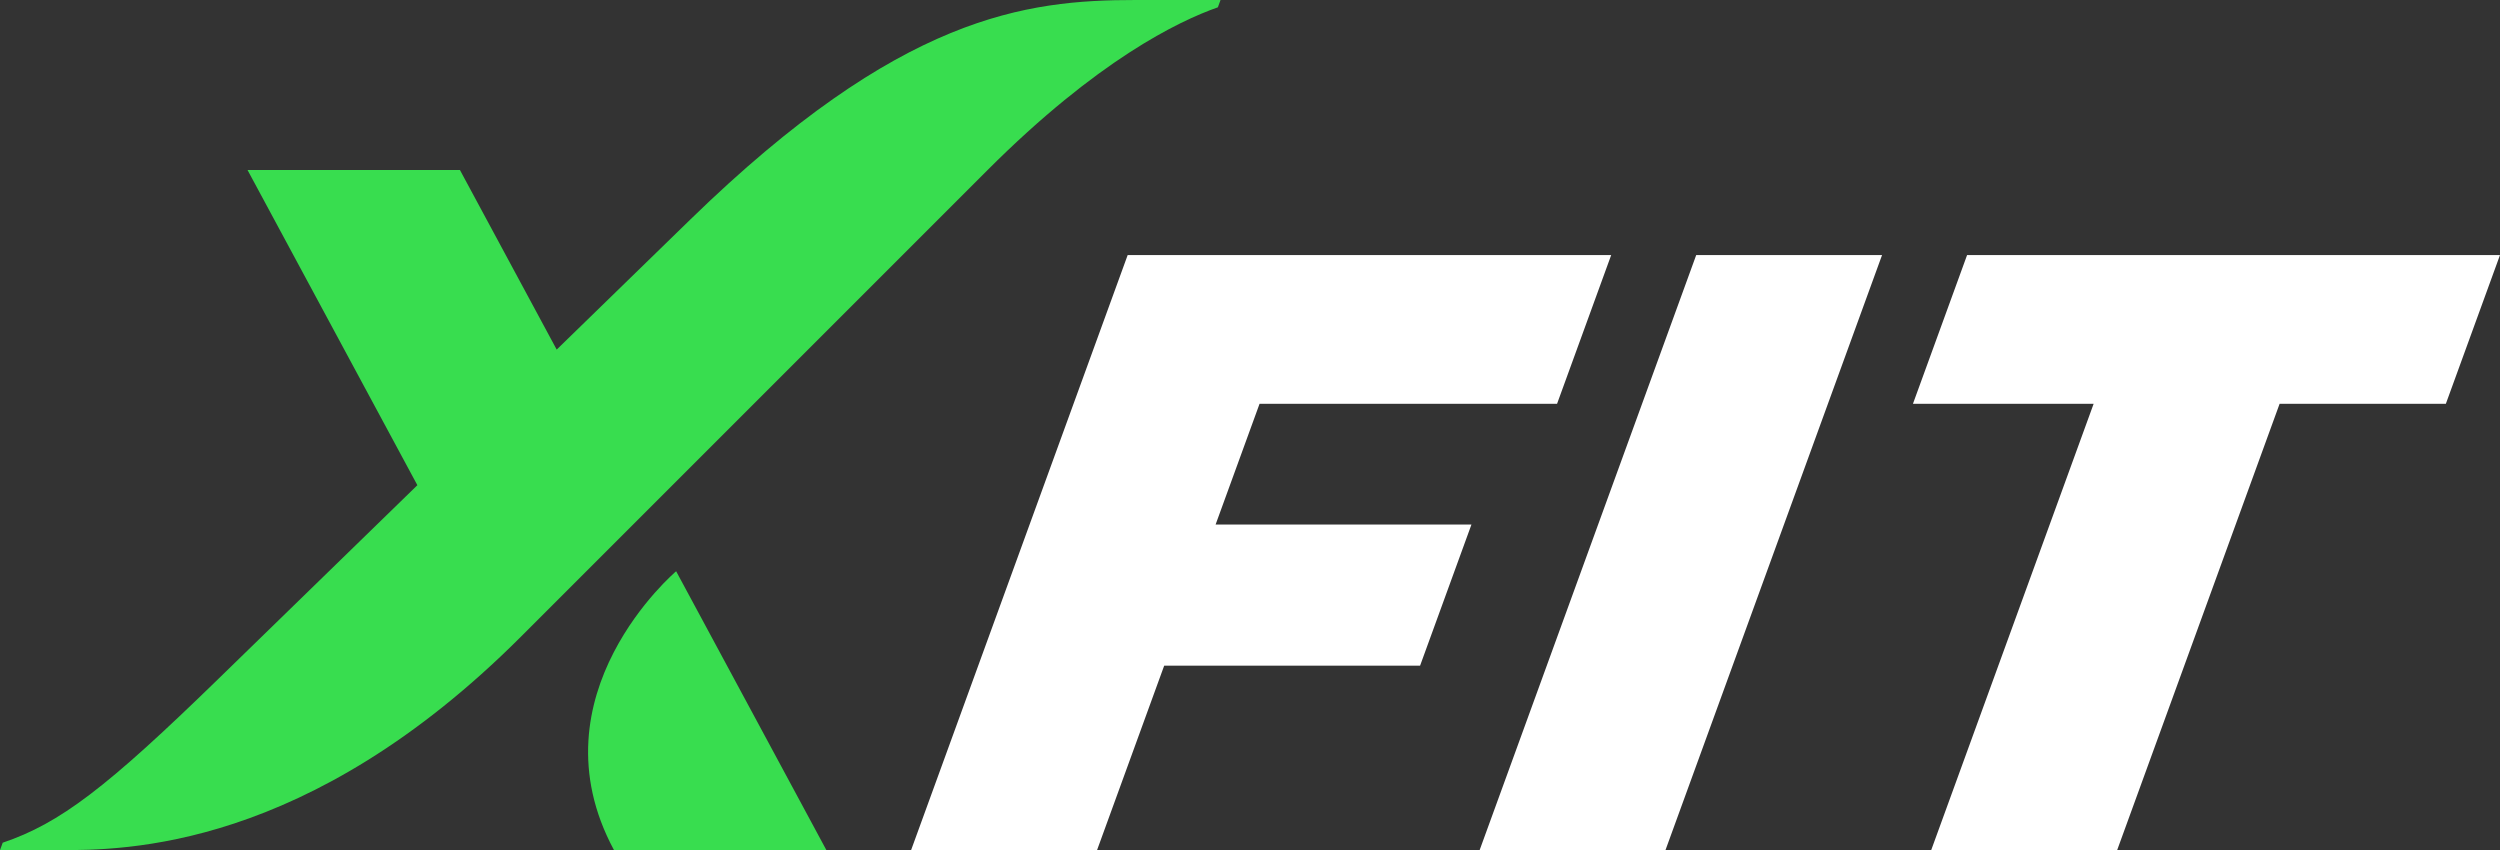 <?xml version="1.0" encoding="UTF-8"?> <!-- Creator: CorelDRAW --> <svg xmlns="http://www.w3.org/2000/svg" xmlns:xlink="http://www.w3.org/1999/xlink" xmlns:xodm="http://www.corel.com/coreldraw/odm/2003" xml:space="preserve" width="183.793mm" height="62.5mm" style="shape-rendering:geometricPrecision; text-rendering:geometricPrecision; image-rendering:optimizeQuality; fill-rule:evenodd; clip-rule:evenodd" viewBox="0 0 8343.92 2837.41"><rect x="0" y="0" width="8343.92" height="2837.41" fill="#333333" stroke="none"/> <defs> <style type="text/css"> <![CDATA[ .fil0 {fill:#38DD4F;fill-rule:nonzero} .fil1 {fill:white;fill-rule:nonzero} ]]> </style> </defs> <g id="Layer_x0020_1">  <g id="_105553172971168"> <path class="fil0" d="M2256.65 1906.59l501.55 930.82 -708.89 0c-279.38,-518.47 207.33,-930.82 207.34,-930.82zm1533.69 -1906.59l0 0c-366.59,0 -785.21,50.28 -1486.26,732.61 -78.19,76.1 -246.9,240.3 -446.07,434.16l-322.91 -599.28 -708.92 0 566.81 1051.89c-351.81,342.41 -665.81,648.02 -665.81,648.02 -371.75,361.82 -526.5,480.25 -718.14,545.2 -2.94,8.09 -5.97,16.38 -9.04,24.82l197.67 0c216.24,0 828.56,0 1541.02,-712.46 567.49,-567.48 1029.53,-1029.54 1557.46,-1557.47 365.34,-365.33 636.3,-496.76 768.57,-543.09l8.88 -24.39 -283.26 0z"></path> <g> <polygon class="fil1" points="3040.81,2837.41 3763.71,851.22 5377.49,851.22 5196.76,1347.77 4203.82,1347.77 4057.16,1750.65 4911.08,1750.65 4739.62,2221.72 3885.56,2221.72 3661.46,2837.41 "></polygon> <polygon class="fil1" points="4938.32,2837.41 5661.23,851.22 6281.53,851.22 5558.6,2837.41 "></polygon> <polygon class="fil1" points="6384.58,1347.77 6565.31,851.22 8343.92,851.22 8163.19,1347.77 7608.33,1347.77 7066.13,2837.41 6445.47,2837.41 6987.64,1347.77 "></polygon> </g> </g> </g> </svg> 